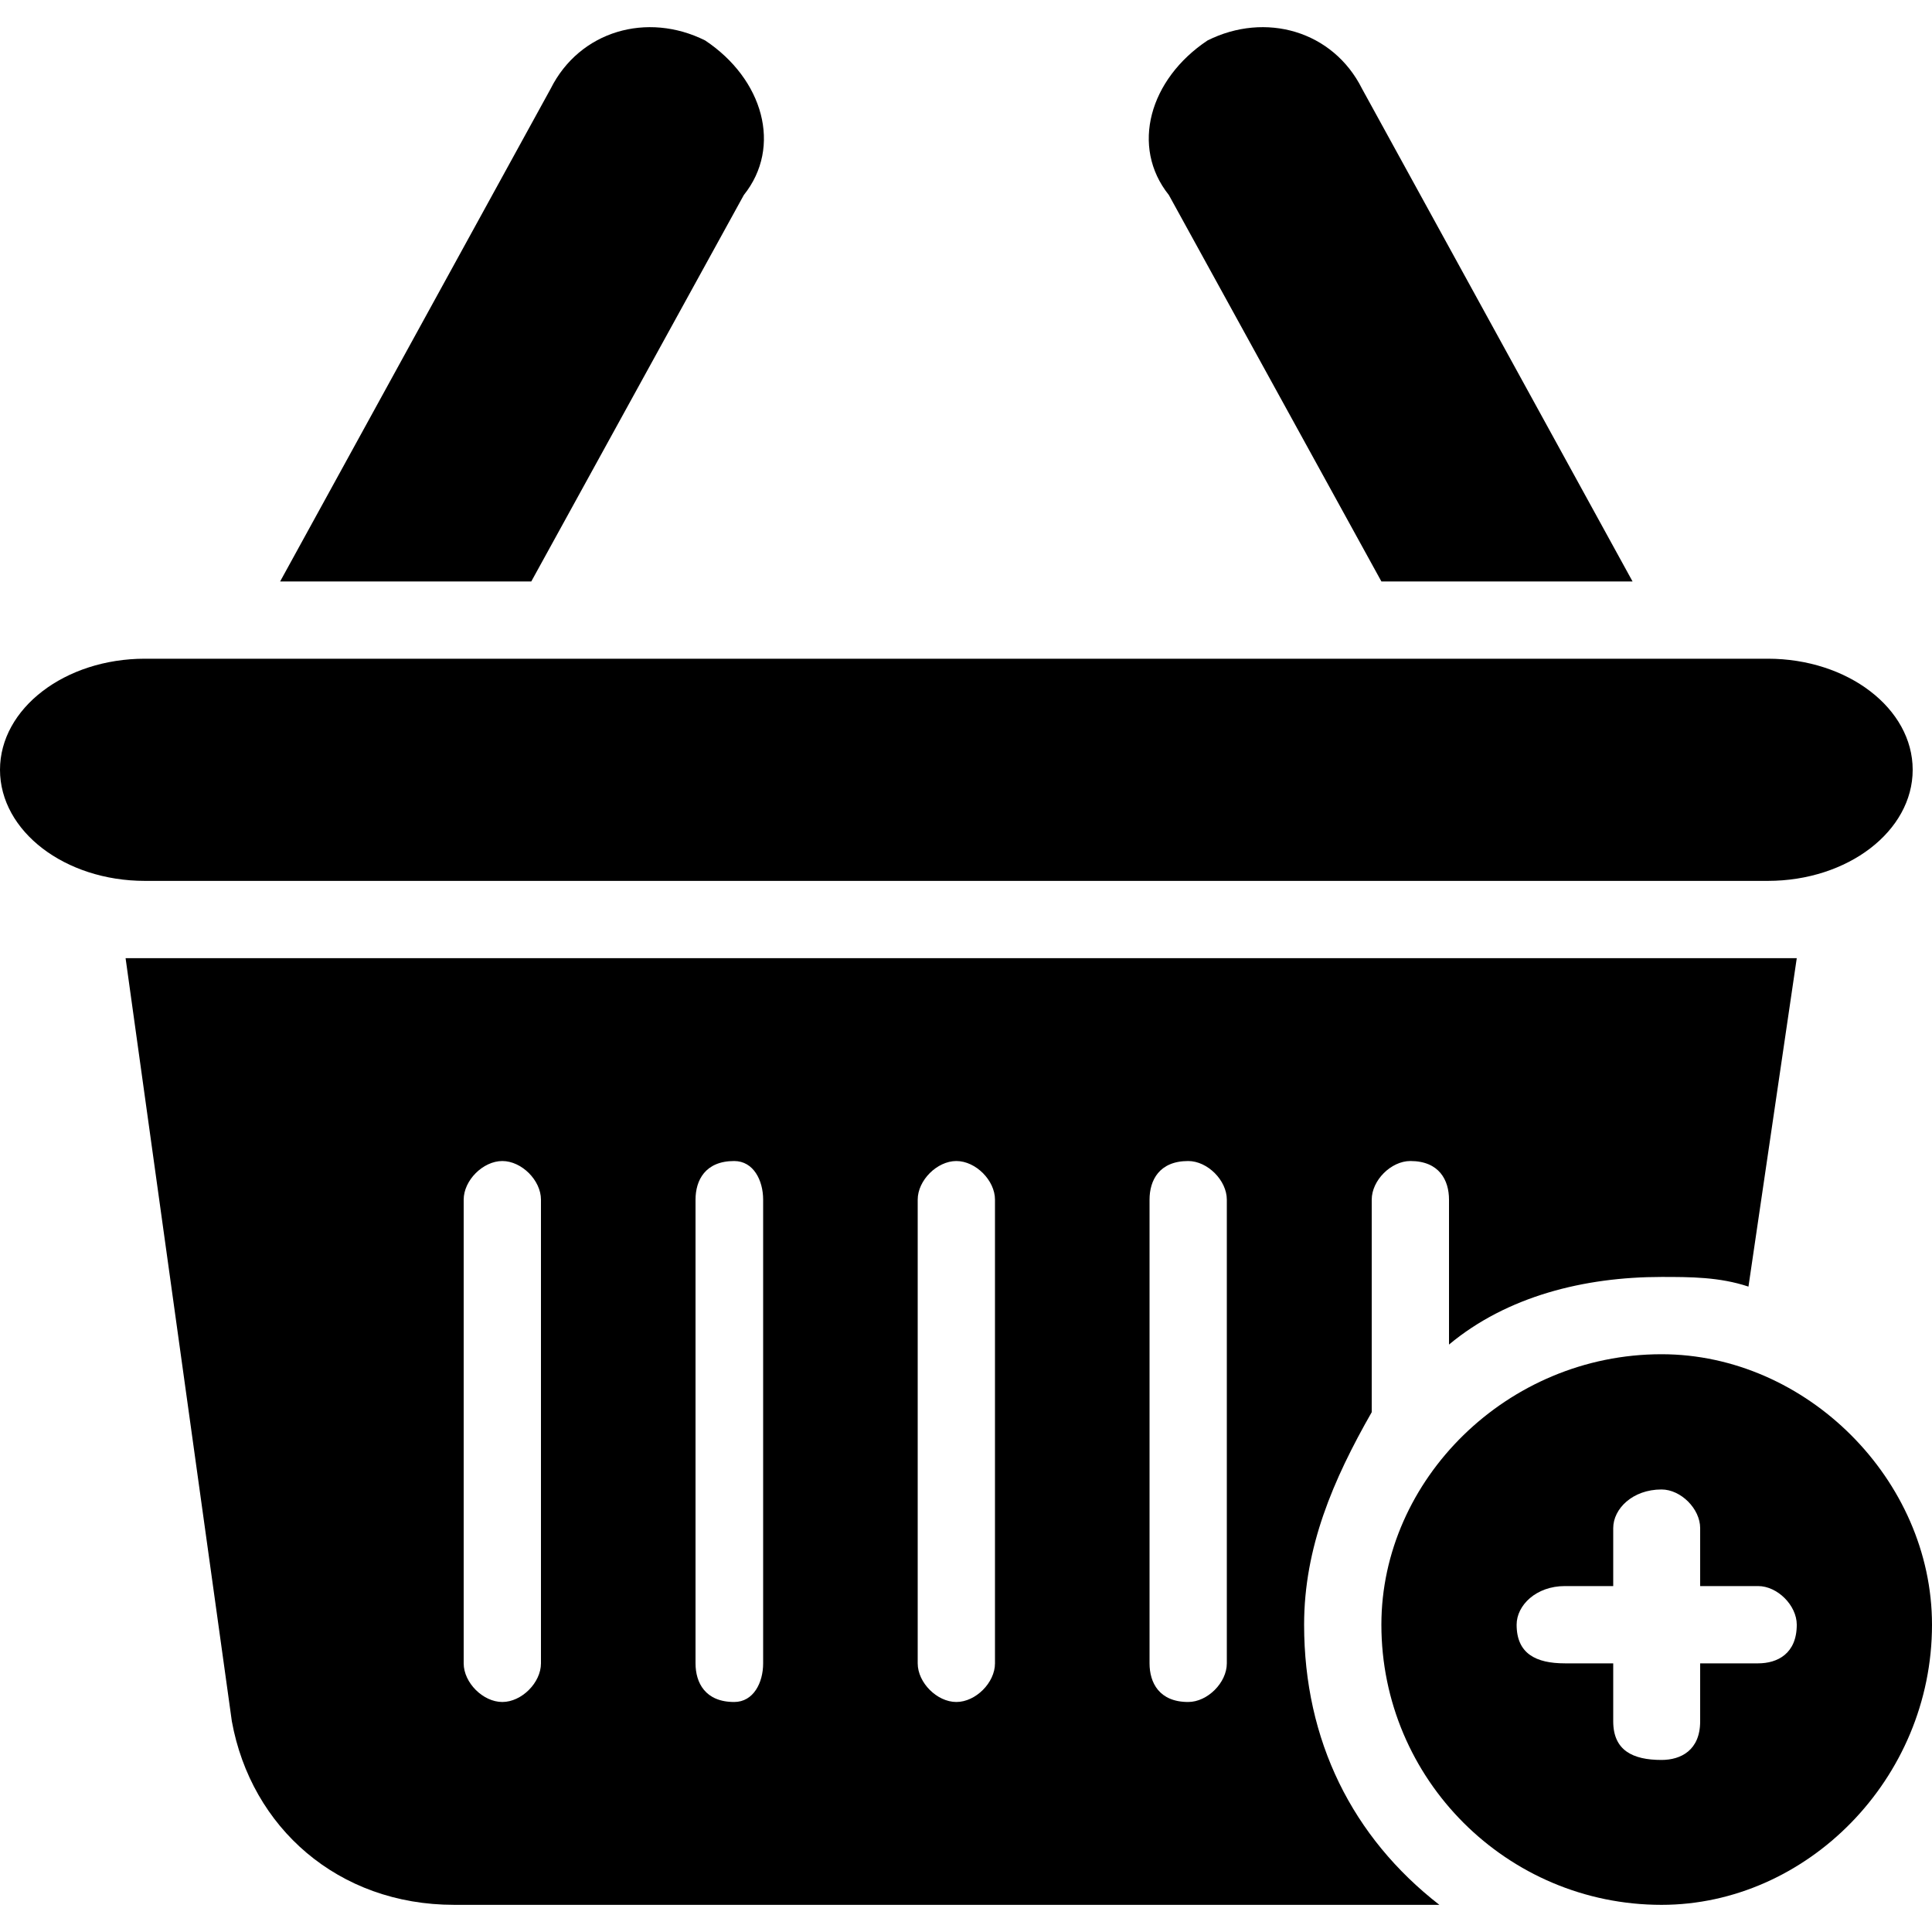 <svg id="Capa_1" enable-background="new 0 0 589.045 589.045" height="512" viewBox="0 0 589.045 589.045" width="512" xmlns="http://www.w3.org/2000/svg"><g><g id="Layer_x0020_1_00000047761418012659665800000017082442995171895960_" clip-rule="evenodd" fill-rule="evenodd"><path d="m547.813 292.134-14.726 100.137c-8.835-2.945-17.671-2.945-26.506-2.945-23.561 0-47.124 5.89-64.795 20.616v-44.179c0-5.89-2.945-11.781-11.781-11.781-5.89 0-11.781 5.89-11.781 11.781v64.795c-11.781 20.616-20.616 41.234-20.616 64.795 0 35.344 14.726 64.795 41.234 85.411h-300.415c-35.342 0-61.85-23.561-67.74-55.96l-32.398-232.67zm-382.88 73.631v141.371c0 5.89-5.89 11.781-11.781 11.781-5.89 0-11.781-5.89-11.781-11.781v-141.371c0-5.89 5.89-11.781 11.781-11.781s11.781 5.891 11.781 11.781zm67.741 0v141.371c0 5.89-2.945 11.781-8.835 11.781-8.835 0-11.781-5.89-11.781-11.781v-141.371c0-5.89 2.945-11.781 11.781-11.781 5.889 0 8.835 5.891 8.835 11.781zm70.685 0v141.371c0 5.89-5.89 11.781-11.781 11.781-5.89 0-11.781-5.89-11.781-11.781v-141.371c0-5.89 5.89-11.781 11.781-11.781s11.781 5.891 11.781 11.781zm70.685 0v141.371c0 5.89-5.89 11.781-11.781 11.781-8.835 0-11.781-5.89-11.781-11.781v-141.371c0-5.89 2.945-11.781 11.781-11.781 5.891 0 11.781 5.891 11.781 11.781z"/><path d="m44.179 200.833h494.797c24.399 0 44.179 15.164 44.179 33.869 0 18.705-19.78 33.869-44.179 33.869h-494.797c-24.399.001-44.179-15.163-44.179-33.869.002-18.705 19.781-33.869 44.179-33.869z"/><path d="m356.373 59.463 64.795 117.809h76.576l-82.466-150.206c-8.835-17.673-29.453-23.563-47.124-14.727-17.671 11.78-23.561 32.396-11.781 47.124z"/><path d="m226.783 59.463-64.795 117.809h-76.575l82.466-150.206c8.835-17.671 29.452-23.561 47.124-14.726 17.671 11.779 23.561 32.395 11.78 47.123z"/><path d="m506.579 412.889c44.179 0 82.466 38.289 82.466 82.466 0 47.124-38.289 85.411-82.466 85.411-47.124 0-85.411-38.289-85.411-85.411 0-44.179 38.287-82.466 85.411-82.466zm41.234 82.466c0 8.835-5.89 11.781-11.781 11.781h-17.671v17.671c0 8.835-5.89 11.781-11.781 11.781-8.835 0-14.726-2.945-14.726-11.781v-17.671h-14.726c-8.835 0-14.726-2.945-14.726-11.781 0-5.89 5.89-11.781 14.726-11.781h14.726v-17.671c0-5.89 5.89-11.781 14.726-11.781 5.89 0 11.781 5.89 11.781 11.781v17.671h17.671c5.889 0 11.781 5.891 11.781 11.781z"/></g></g></svg>